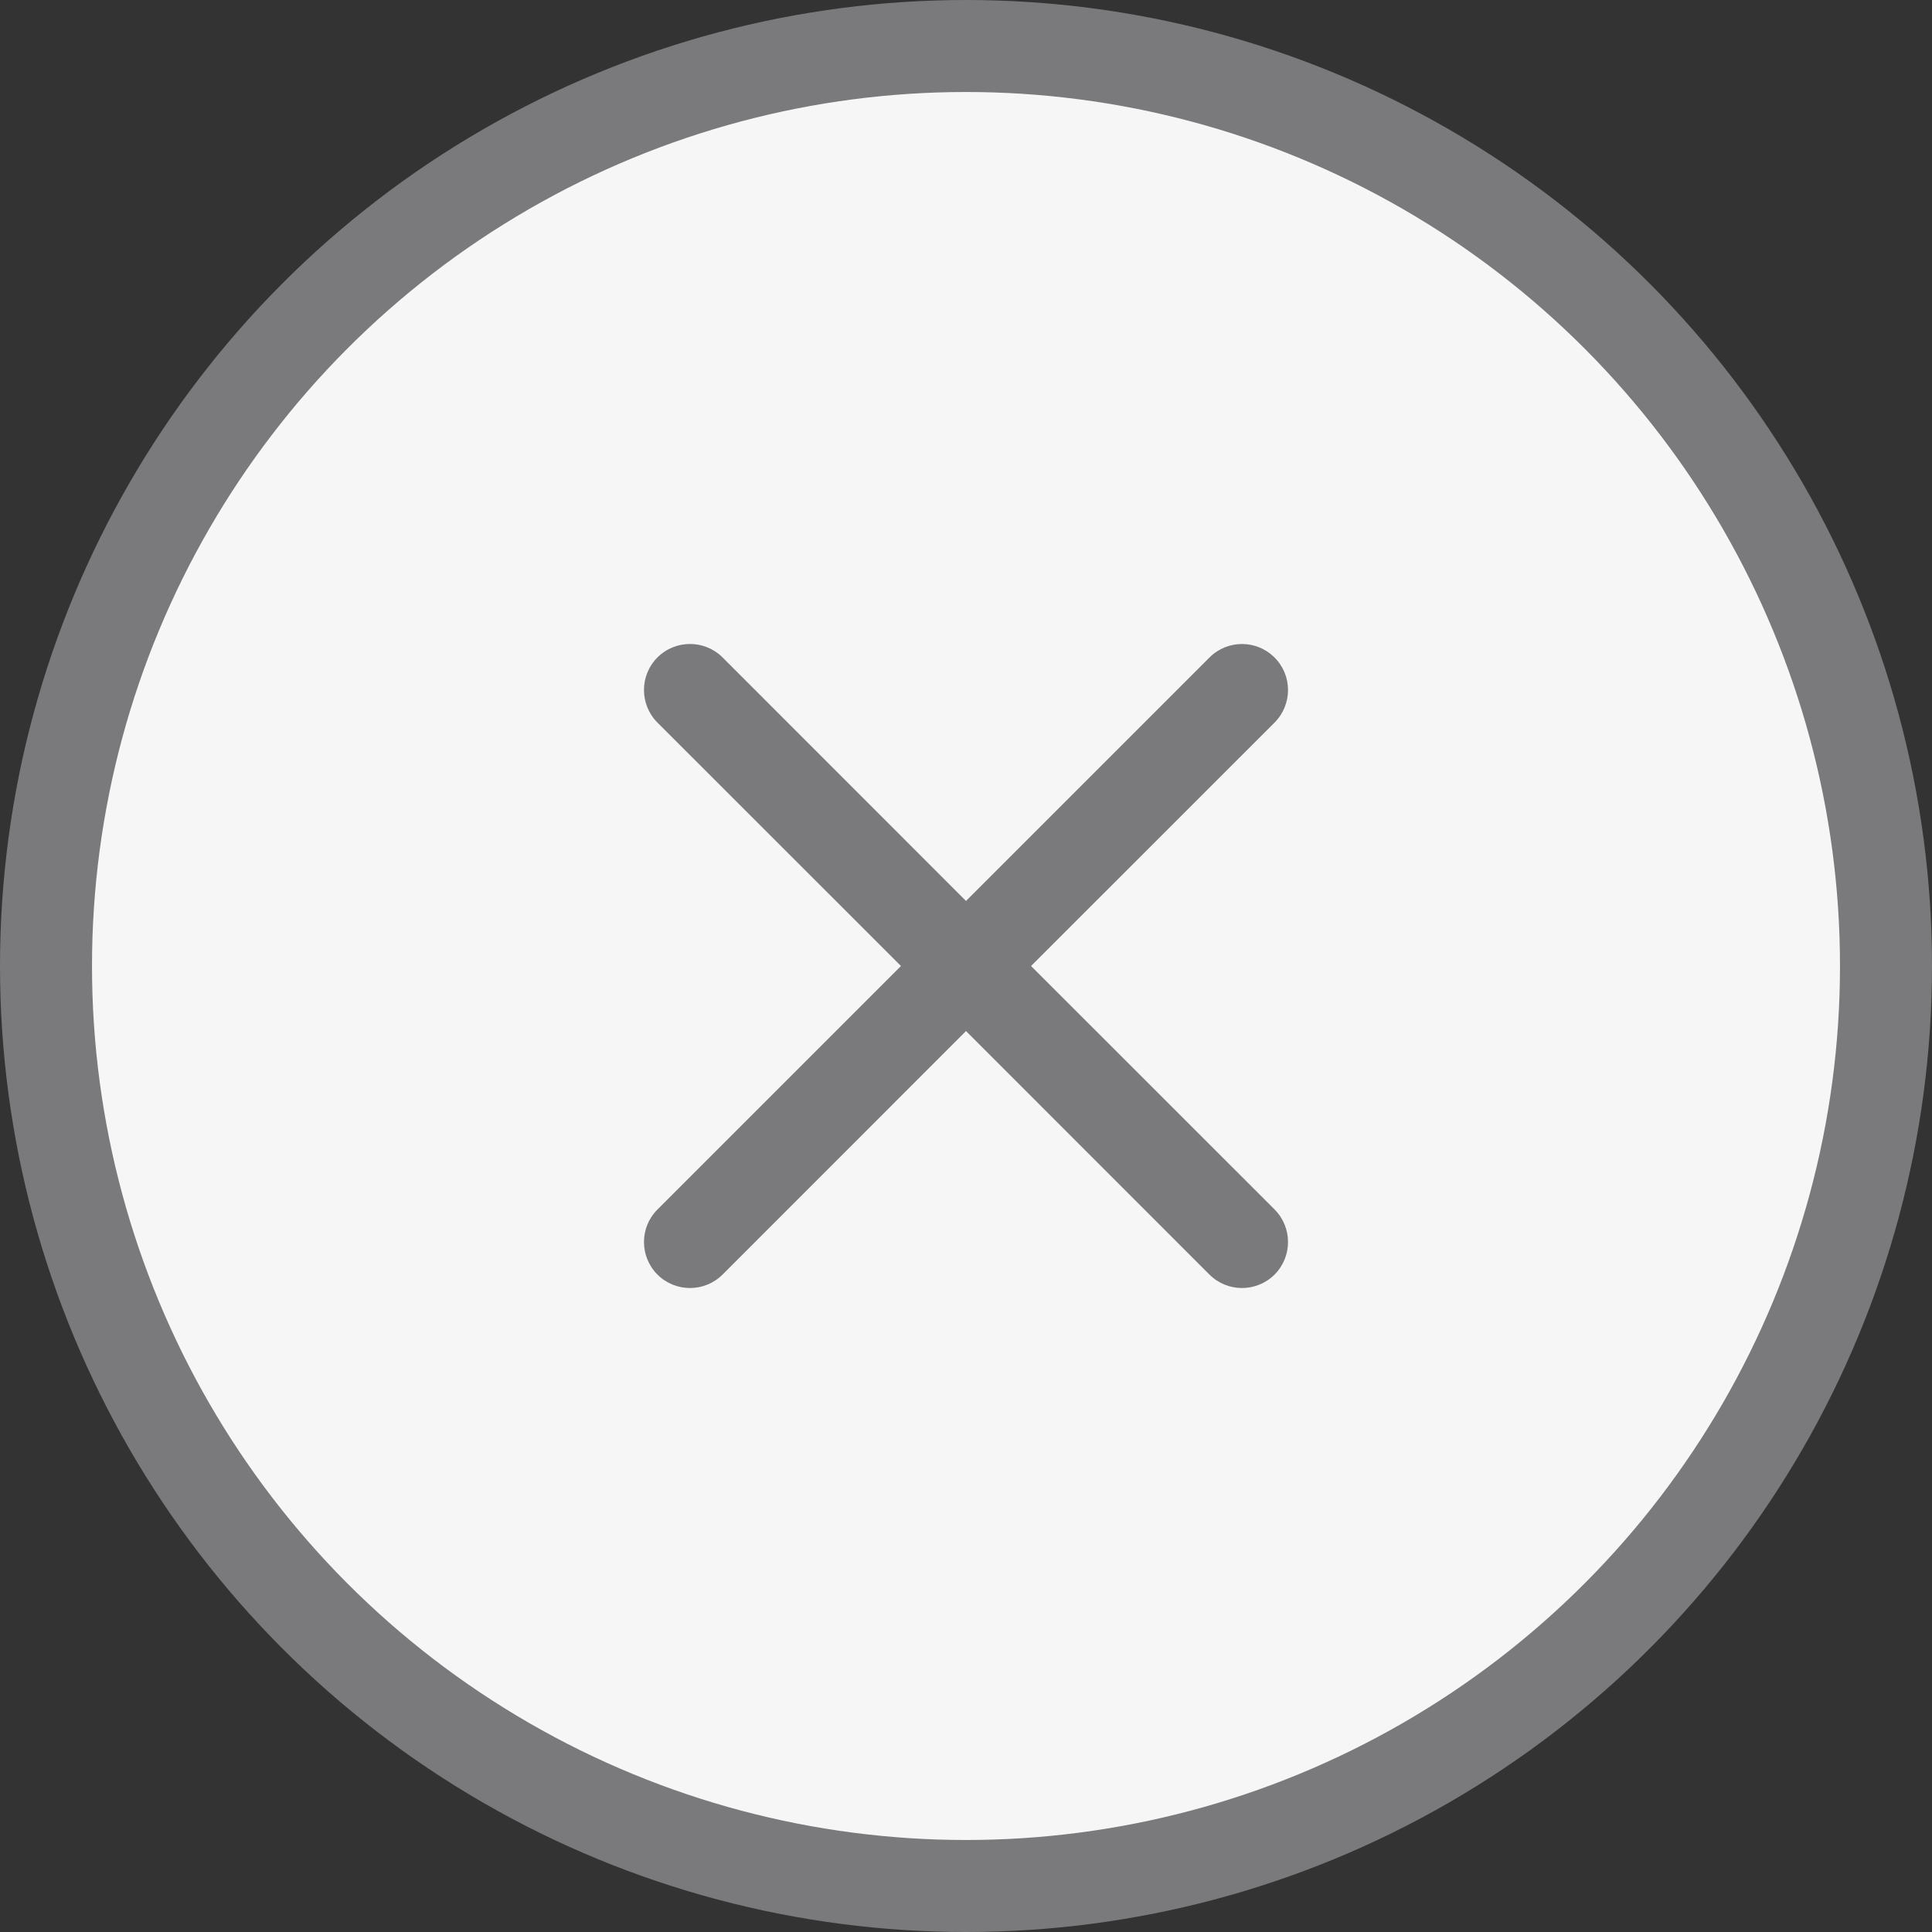 <svg width="21" height="21" viewBox="0 0 21 21" fill="none" xmlns="http://www.w3.org/2000/svg">
    <rect x="0" y="0" width="21" height="21" fill="#333333" stroke="none"/>
    <circle cx="10.5" cy="10.5" r="10" fill="#F6F6F6" stroke="#7A7A7C"/>
    <path d="M7.854 7.146C7.658 6.951 7.342 6.951 7.146 7.146C6.951 7.342 6.951 7.658 7.146 7.854L9.793 10.5L7.146 13.147C6.951 13.342 6.951 13.658 7.146 13.854C7.342 14.049 7.658 14.049 7.854 13.854L10.5 11.207L13.146 13.854C13.342 14.049 13.658 14.049 13.854 13.854C14.049 13.658 14.049 13.342 13.854 13.146L11.207 10.5L13.854 7.854C14.049 7.658 14.049 7.342 13.854 7.147C13.658 6.951 13.342 6.951 13.146 7.147L10.5 9.793L7.854 7.146Z" fill="#7A7A7C"/>
</svg>

